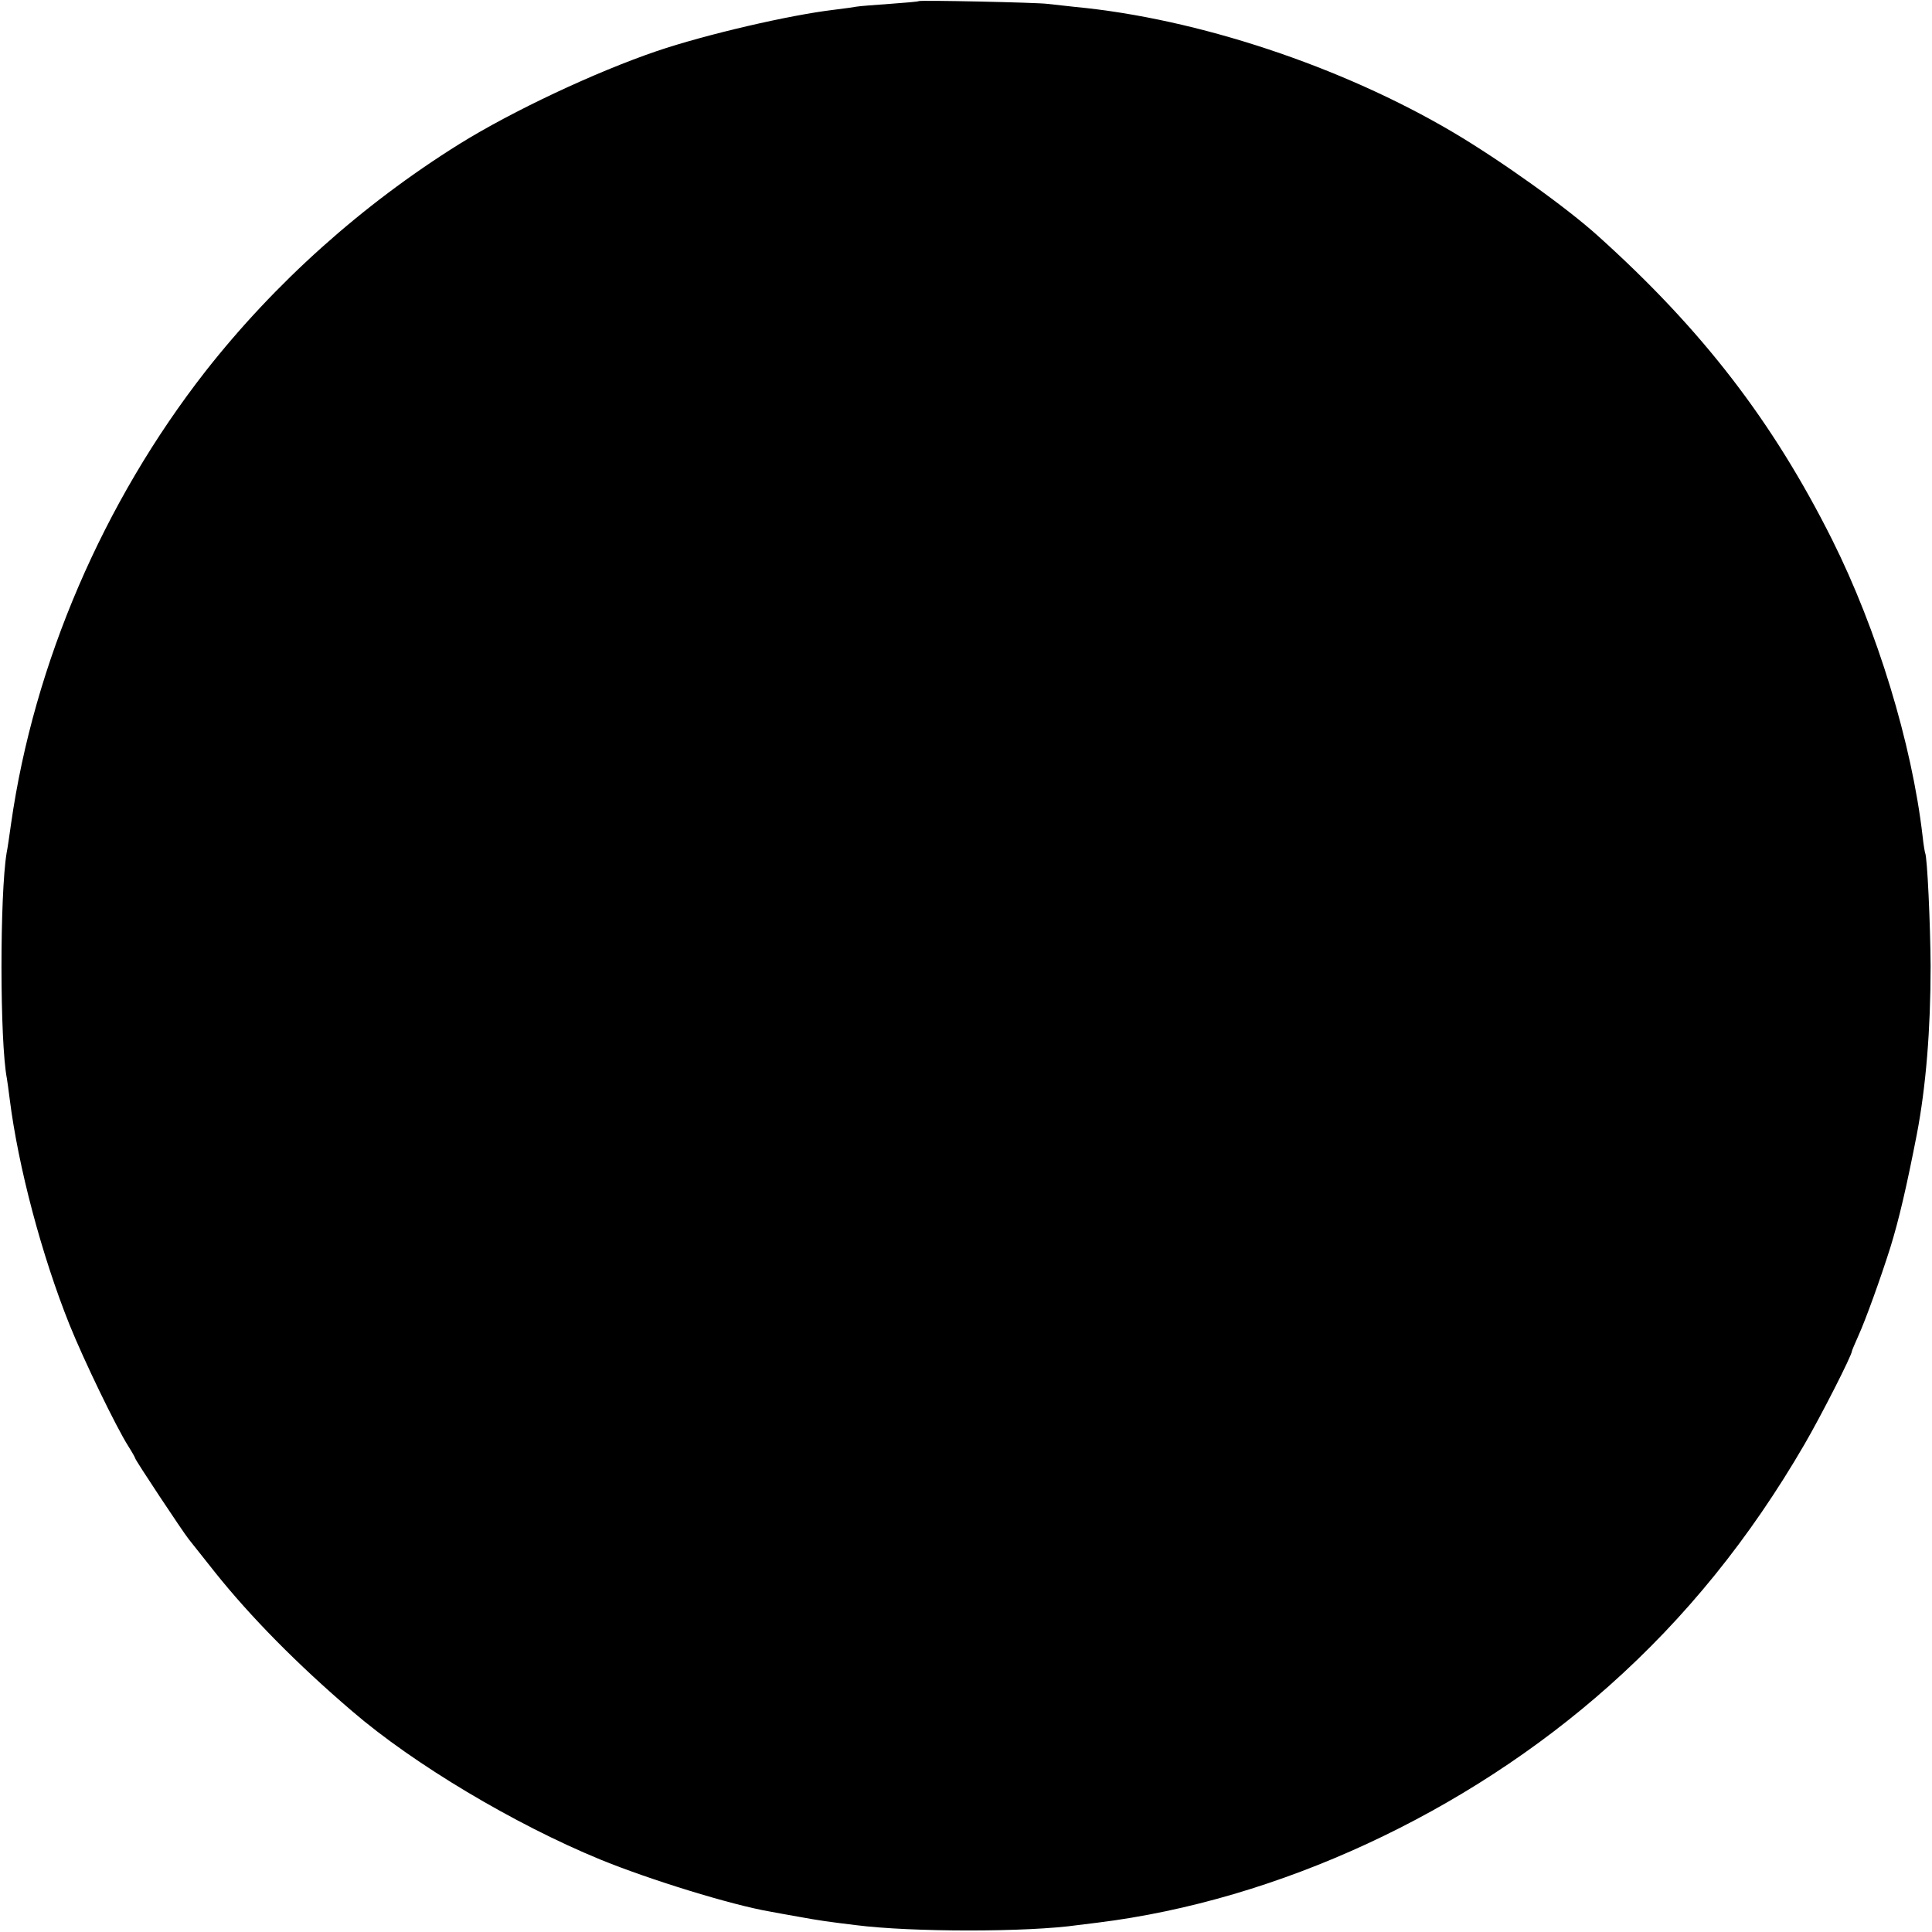 <?xml version="1.0" standalone="no"?>
<!DOCTYPE svg PUBLIC "-//W3C//DTD SVG 20010904//EN"
 "http://www.w3.org/TR/2001/REC-SVG-20010904/DTD/svg10.dtd">
<svg version="1.0" xmlns="http://www.w3.org/2000/svg"
 width="700pt" height="700pt" viewBox="0 0 700 700"
 preserveAspectRatio="xMidYMid meet">
<g transform="translate(0,700) scale(0.1,-0.1)"
fill="#000000" stroke="none">
<path d="M3329 6996 c-2 -2 -49 -6 -105 -10 -55 -4 -109 -8 -120 -10 -10 -2
-46 -7 -79 -11 -163 -19 -468 -90 -645 -150 -223 -76 -523 -217 -716 -337
-354 -221 -669 -504 -920 -824 -370 -474 -621 -1057 -704 -1639 -6 -44 -13
-91 -16 -105 -25 -152 -25 -684 1 -818 2 -10 6 -43 10 -73 31 -247 116 -567
217 -819 52 -129 168 -369 213 -440 14 -22 25 -42 25 -44 0 -6 173 -267 194
-293 8 -10 51 -64 96 -121 128 -160 296 -331 496 -502 223 -192 589 -410 898
-537 178 -73 476 -165 616 -189 14 -3 61 -11 105 -19 71 -13 106 -18 205 -30
202 -26 624 -26 805 0 17 2 49 6 73 9 652 81 1332 395 1851 857 278 247 511
535 709 876 60 103 172 323 172 338 0 2 11 28 24 57 25 55 79 204 115 318 31
100 59 220 96 410 33 172 50 379 50 610 -1 151 -12 397 -20 410 -1 3 -6 30 -9
60 -39 337 -165 749 -328 1075 -215 429 -471 761 -848 1100 -115 104 -352 273
-524 375 -406 240 -928 413 -1371 455 -38 4 -83 9 -100 11 -36 5 -461 14 -466
10z"/>
</g>
</svg>
